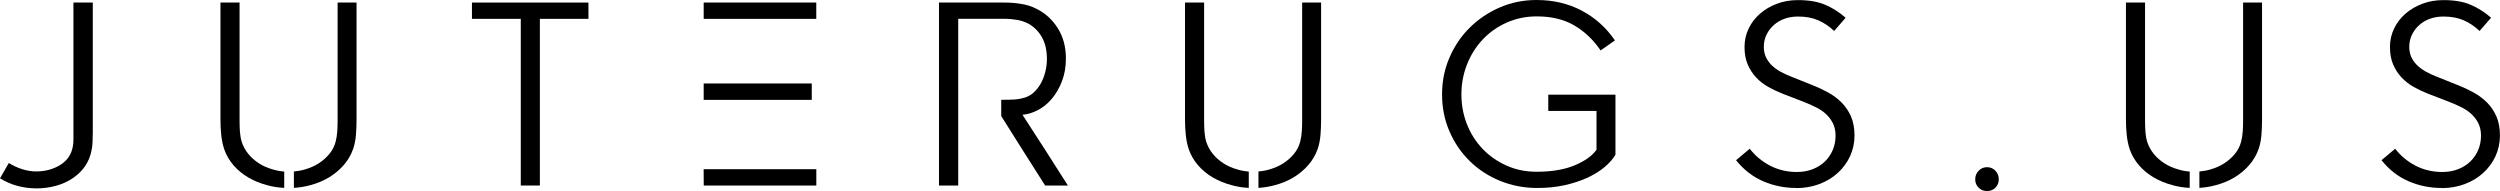 <svg viewBox="0 0 498.73 38.11" xmlns="http://www.w3.org/2000/svg" id="Layer_2"><g id="Layer_1-2"><g><path d="M7.06,37.57c-1.2,0-2.41-.17-3.63-.5-1.21-.33-2.36-.83-3.43-1.5l1.76-3.05c.83,.52,1.72,.93,2.67,1.23,.95,.3,1.88,.45,2.77,.45,1.84,0,3.46-.44,4.86-1.32,1.4-.88,2.23-2.14,2.49-3.78,.06-.36,.1-.8,.1-1.32V.51h3.86V26.42c0,.67-.02,1.32-.05,1.95-.03,.63-.1,1.18-.2,1.64-.23,1.17-.66,2.22-1.29,3.14-.63,.92-1.44,1.71-2.43,2.38-.98,.67-2.1,1.18-3.36,1.53-1.25,.35-2.63,.53-4.13,.53Z"></path><path d="M56.71,37.48c-1.19-.05-2.33-.23-3.42-.54-1.37-.36-2.62-.87-3.75-1.53-1.13-.66-2.11-1.46-2.94-2.42s-1.45-2.01-1.86-3.19c-.29-.86-.49-1.81-.6-2.84-.11-1.03-.16-2.09-.16-3.16V.51h3.81V24.02c0,.73,.02,1.47,.07,2.22s.17,1.44,.37,2.08c.28,.86,.71,1.65,1.29,2.37s1.29,1.34,2.1,1.87c.81,.53,1.73,.94,2.76,1.23,.73,.23,1.51,.37,2.32,.44v3.25Zm1.93-3.27c.76-.07,1.51-.2,2.22-.42,1.03-.29,1.94-.7,2.76-1.23,.81-.53,1.51-1.15,2.1-1.87s.99-1.51,1.22-2.37c.18-.67,.29-1.38,.34-2.12s.07-1.47,.07-2.17V.51h3.78V23.75c0,1.07-.04,2.12-.12,3.14-.08,1.02-.27,1.96-.56,2.82-.41,1.17-1.03,2.24-1.86,3.2s-1.81,1.78-2.94,2.47c-1.13,.68-2.38,1.2-3.75,1.56-1.04,.29-2.13,.47-3.27,.54v-3.27Z"></path><path d="M103.89,3.76h-9.74V.51h23.24V3.76h-9.69V37.01h-3.81V3.76Z"></path><path d="M140.36,33.76h22.49v3.25h-22.46l-.02-3.25Zm.02-33.25h22.46V3.76h-22.46V.51Zm0,16.14h21.56v3.27h-21.56v-3.27Z"></path><path d="M191.13,37.01h-3.81V.51h13.01c1.17,0,2.31,.09,3.41,.27s2.11,.5,3.04,.98c1.74,.86,3.15,2.15,4.24,3.87,1.08,1.72,1.62,3.73,1.62,6.04,0,1.66-.26,3.17-.78,4.52-.52,1.35-1.19,2.51-2,3.48-.81,.97-1.74,1.73-2.77,2.27-1.03,.55-2.07,.87-3.11,.96,1.55,2.38,3.07,4.73,4.57,7.07,1.5,2.34,2.99,4.68,4.49,7.04h-4.54c-1.46-2.29-2.93-4.59-4.38-6.9-1.46-2.3-2.92-4.62-4.38-6.95v-3.25c1.11,0,1.99-.02,2.64-.06,.65-.04,1.36-.17,2.12-.4,.63-.2,1.22-.54,1.75-1.03,.53-.49,.98-1.07,1.37-1.75,.38-.67,.68-1.44,.9-2.29s.33-1.73,.33-2.62c0-1.71-.33-3.15-.98-4.31-.65-1.16-1.54-2.06-2.66-2.7-.67-.36-1.41-.61-2.23-.77-.82-.15-1.7-.23-2.62-.23h-9.2V37.01Z"></path><path d="M249.13,37.48c-1.19-.05-2.33-.23-3.42-.54-1.37-.36-2.62-.87-3.75-1.53-1.13-.66-2.11-1.46-2.94-2.42s-1.45-2.01-1.86-3.19c-.29-.86-.49-1.81-.6-2.84-.11-1.03-.16-2.09-.16-3.16V.51h3.81V24.02c0,.73,.02,1.47,.07,2.22s.17,1.44,.37,2.08c.28,.86,.71,1.65,1.29,2.37s1.29,1.34,2.1,1.87c.81,.53,1.73,.94,2.76,1.23,.73,.23,1.5,.37,2.32,.44v3.25Zm1.93-3.27c.76-.07,1.5-.2,2.22-.42,1.03-.29,1.94-.7,2.76-1.23,.81-.53,1.51-1.15,2.1-1.87s.99-1.51,1.22-2.37c.18-.67,.29-1.38,.34-2.12s.07-1.47,.07-2.17V.51h3.78V23.75c0,1.07-.04,2.12-.12,3.14-.08,1.02-.27,1.96-.56,2.82-.41,1.17-1.03,2.24-1.86,3.2s-1.81,1.78-2.94,2.47c-1.13,.68-2.38,1.2-3.75,1.56-1.04,.29-2.13,.47-3.27,.54v-3.27Z"></path><path d="M306.67,37.5c-2.62,0-5.09-.47-7.41-1.42-2.32-.94-4.34-2.26-6.05-3.94-1.72-1.68-3.07-3.66-4.05-5.93-.99-2.27-1.48-4.73-1.48-7.38s.49-5.05,1.48-7.34c.98-2.29,2.33-4.28,4.05-5.98,1.72-1.7,3.71-3.04,5.99-4.03,2.28-.98,4.72-1.48,7.32-1.48,3.34,0,6.34,.7,9.01,2.11,2.67,1.41,4.88,3.39,6.64,5.95l-2.86,2c-1.43-2.1-3.17-3.76-5.22-4.97-2.05-1.21-4.56-1.82-7.52-1.82-2.17,0-4.17,.42-6.02,1.25-1.85,.83-3.44,1.95-4.77,3.37-1.33,1.42-2.38,3.07-3.12,4.96-.75,1.89-1.12,3.88-1.12,5.98s.37,4.08,1.1,5.94c.73,1.86,1.77,3.5,3.1,4.9,1.33,1.4,2.92,2.51,4.75,3.34,1.83,.83,3.84,1.25,6.04,1.25,3.04,0,5.59-.43,7.63-1.29,2.04-.86,3.49-1.9,4.33-3.1v-7.74h-9.62v-3.25h13.4v11.99c-.49,.83-1.21,1.65-2.16,2.45-.95,.81-2.09,1.51-3.41,2.12s-2.82,1.11-4.5,1.49c-1.69,.38-3.53,.57-5.53,.57Z"></path><path d="M358.37,37.5c-2.36,0-4.57-.45-6.64-1.34-2.07-.9-3.87-2.29-5.4-4.2l2.73-2.29c1.07,1.4,2.42,2.52,4.04,3.37,1.62,.85,3.41,1.27,5.36,1.27,1.17,0,2.23-.19,3.19-.57,.95-.38,1.76-.9,2.43-1.55,.67-.65,1.18-1.42,1.55-2.29,.37-.88,.55-1.82,.55-2.83,0-.93-.17-1.73-.5-2.42-.33-.68-.78-1.29-1.33-1.82-.55-.53-1.21-.99-1.98-1.38-.77-.39-1.56-.75-2.39-1.07l-4.3-1.66c-1.01-.39-1.98-.85-2.91-1.37s-1.74-1.16-2.44-1.9c-.7-.75-1.26-1.62-1.68-2.6-.42-.98-.63-2.14-.63-3.48s.28-2.55,.83-3.69c.55-1.14,1.31-2.12,2.26-2.95,.95-.83,2.08-1.49,3.37-1.98,1.29-.49,2.7-.73,4.21-.73,2.16,0,3.97,.31,5.42,.93,1.45,.62,2.81,1.48,4.08,2.59l-2.29,2.64c-.98-.93-2.04-1.64-3.19-2.14-1.15-.5-2.49-.74-4.02-.74-.98,0-1.87,.15-2.69,.44-.81,.29-1.53,.72-2.15,1.27-.62,.55-1.1,1.2-1.45,1.93-.35,.73-.53,1.53-.53,2.39,0,.81,.15,1.53,.45,2.14,.3,.61,.7,1.15,1.2,1.62,.5,.47,1.09,.89,1.77,1.26s1.41,.7,2.17,.99l4.15,1.66c1.07,.42,2.11,.91,3.11,1.46,1,.55,1.89,1.22,2.67,2s1.4,1.71,1.87,2.77c.46,1.07,.7,2.33,.7,3.8s-.3,2.86-.89,4.14c-.59,1.28-1.42,2.39-2.46,3.34-1.05,.95-2.28,1.69-3.7,2.22-1.42,.53-2.93,.79-4.54,.79Z"></path><path d="M396.4,38.11c-.67,0-1.23-.22-1.68-.67-.46-.45-.68-1-.68-1.67s.23-1.24,.68-1.71c.46-.47,1.02-.71,1.68-.71s1.22,.24,1.67,.71c.45,.47,.67,1.04,.67,1.71s-.22,1.22-.67,1.67c-.45,.45-1.01,.67-1.67,.67Z"></path><path d="M436.84,37.48c-1.19-.05-2.33-.23-3.42-.54-1.37-.36-2.62-.87-3.75-1.53-1.13-.66-2.11-1.46-2.94-2.42s-1.45-2.01-1.86-3.19c-.29-.86-.49-1.81-.6-2.84-.11-1.03-.16-2.09-.16-3.16V.51h3.81V24.02c0,.73,.02,1.47,.07,2.22s.17,1.44,.37,2.08c.28,.86,.71,1.65,1.29,2.37s1.29,1.34,2.1,1.87c.81,.53,1.73,.94,2.76,1.23,.73,.23,1.5,.37,2.32,.44v3.25Zm1.93-3.27c.76-.07,1.5-.2,2.22-.42,1.03-.29,1.94-.7,2.76-1.23,.81-.53,1.51-1.15,2.1-1.87s.99-1.51,1.22-2.37c.18-.67,.29-1.38,.34-2.12s.07-1.47,.07-2.17V.51h3.78V23.75c0,1.07-.04,2.12-.12,3.14-.08,1.02-.27,1.96-.56,2.82-.41,1.17-1.03,2.24-1.86,3.2s-1.81,1.78-2.94,2.47c-1.13,.68-2.38,1.2-3.75,1.56-1.04,.29-2.13,.47-3.27,.54v-3.27Z"></path><path d="M487.13,37.5c-2.36,0-4.57-.45-6.64-1.34-2.07-.9-3.87-2.29-5.4-4.2l2.73-2.29c1.07,1.4,2.42,2.52,4.04,3.37,1.62,.85,3.41,1.27,5.36,1.27,1.17,0,2.23-.19,3.19-.57,.95-.38,1.76-.9,2.43-1.55,.67-.65,1.18-1.42,1.55-2.29,.37-.88,.55-1.82,.55-2.83,0-.93-.17-1.73-.5-2.42-.33-.68-.78-1.29-1.33-1.82-.55-.53-1.21-.99-1.98-1.38-.77-.39-1.56-.75-2.39-1.07l-4.3-1.66c-1.01-.39-1.98-.85-2.91-1.37s-1.74-1.16-2.44-1.9c-.7-.75-1.26-1.62-1.68-2.6-.42-.98-.63-2.14-.63-3.48s.28-2.55,.83-3.69c.55-1.14,1.31-2.12,2.26-2.95,.95-.83,2.08-1.49,3.37-1.98,1.29-.49,2.7-.73,4.21-.73,2.16,0,3.97,.31,5.42,.93,1.45,.62,2.81,1.48,4.08,2.59l-2.29,2.64c-.98-.93-2.04-1.64-3.19-2.14-1.15-.5-2.49-.74-4.02-.74-.98,0-1.87,.15-2.69,.44-.81,.29-1.53,.72-2.15,1.27-.62,.55-1.1,1.2-1.45,1.93-.35,.73-.53,1.53-.53,2.39,0,.81,.15,1.53,.45,2.14,.3,.61,.7,1.15,1.2,1.62,.5,.47,1.09,.89,1.77,1.26s1.41,.7,2.17,.99l4.15,1.66c1.07,.42,2.11,.91,3.11,1.46,1,.55,1.89,1.22,2.67,2s1.4,1.71,1.87,2.77c.46,1.07,.7,2.33,.7,3.8s-.3,2.86-.89,4.14c-.59,1.28-1.42,2.39-2.46,3.34-1.05,.95-2.28,1.69-3.7,2.22-1.42,.53-2.93,.79-4.54,.79Z"></path></g></g></svg>